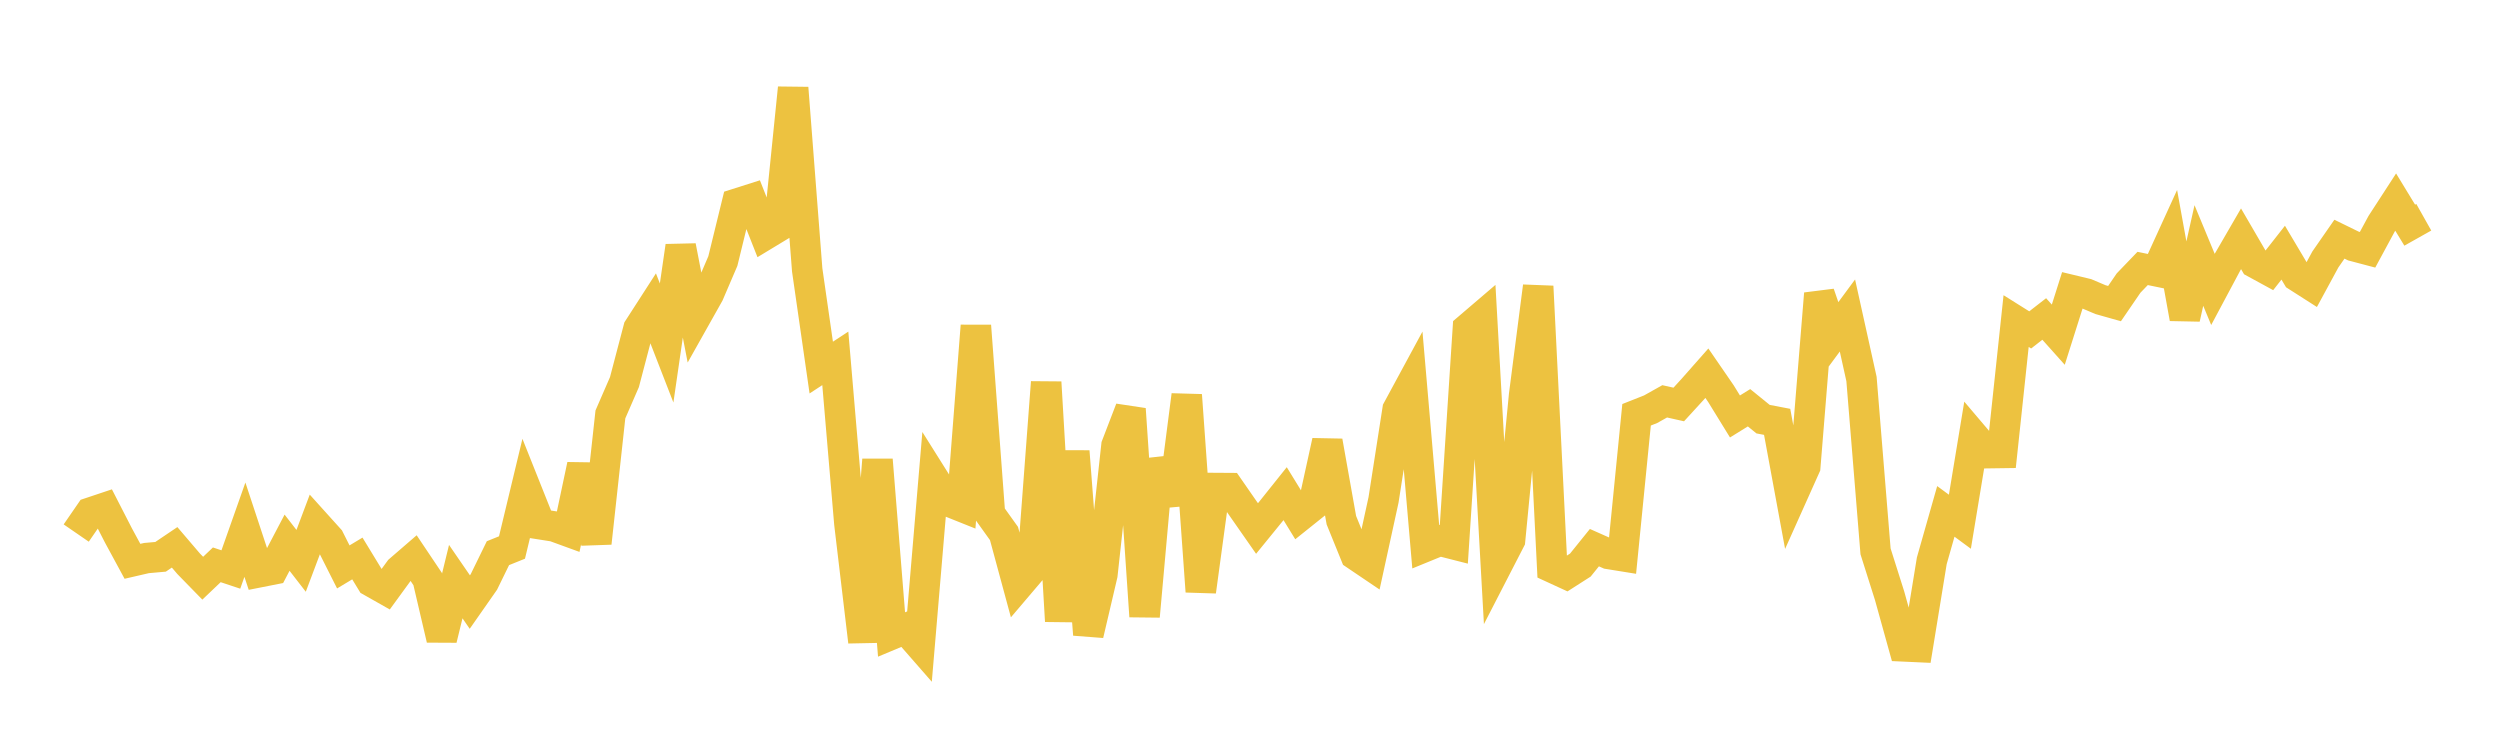 <svg width="164" height="48" xmlns="http://www.w3.org/2000/svg" xmlns:xlink="http://www.w3.org/1999/xlink"><path fill="none" stroke="rgb(237,194,64)" stroke-width="2" d="M5,34.968L5.922,33.629L6.844,33.321L7.766,35.118L8.689,36.822L9.611,36.609L10.533,36.527L11.455,35.905L12.377,36.985L13.299,37.93L14.222,37.052L15.144,37.359L16.066,34.748L16.988,37.541L17.91,37.359L18.832,35.601L19.754,36.791L20.677,34.337L21.599,35.36L22.521,37.19L23.443,36.636L24.365,38.15L25.287,38.672L26.21,37.405L27.132,36.609L28.054,37.984L28.976,41.93L29.898,38.154L30.82,39.495L31.743,38.175L32.665,36.288L33.587,35.916L34.509,32.079L35.431,34.39L36.353,34.535L37.275,34.871L38.198,30.514L39.12,35.623L40.042,27.186L40.964,25.064L41.886,21.554L42.808,20.124L43.731,22.5L44.653,16.148L45.575,20.916L46.497,19.276L47.419,17.126L48.341,13.357L49.263,13.064L50.186,15.403L51.108,14.845L52.03,5.773L52.952,17.707L53.874,24.113L54.796,23.509L55.719,34.338L56.641,42.097L57.563,30.163L58.485,41.623L59.407,41.237L60.329,42.292L61.251,31.403L62.174,32.872L63.096,33.241L64.018,21.373L64.94,33.71L65.862,34.998L66.784,38.402L67.707,37.317L68.629,25.079L69.551,40.744L70.473,29.613L71.395,41.625L72.317,37.69L73.24,29.235L74.162,26.836L75.084,40.429L76.006,30.155L76.928,33.062L77.85,25.922L78.772,38.799L79.695,32.014L80.617,32.02L81.539,33.349L82.461,34.67L83.383,33.538L84.305,32.384L85.228,33.887L86.15,33.149L87.072,28.947L87.994,34.125L88.916,36.396L89.838,37.019L90.76,32.793L91.683,26.868L92.605,25.164L93.527,35.85L94.449,35.473L95.371,35.708L96.293,21.55L97.216,20.761L98.138,37.219L99.06,35.429L99.982,25.918L100.904,18.789L101.826,37.234L102.749,37.659L103.671,37.069L104.593,35.926L105.515,36.336L106.437,36.485L107.359,27.21L108.281,26.845L109.204,26.327L110.126,26.534L111.048,25.527L111.97,24.482L112.892,25.822L113.814,27.32L114.737,26.749L115.659,27.497L116.581,27.673L117.503,32.67L118.425,30.613L119.347,19.265L120.269,21.947L121.192,20.696L122.114,24.861L123.036,36.17L123.958,39.083L124.88,42.402L125.802,42.444L126.725,36.788L127.647,33.547L128.569,34.226L129.491,28.641L130.413,29.727L131.335,29.714L132.257,21.063L133.18,21.642L134.102,20.925L135.024,21.956L135.946,19.042L136.868,19.264L137.79,19.655L138.713,19.916L139.635,18.569L140.557,17.61L141.479,17.8L142.401,15.781L143.323,20.884L144.246,16.76L145.168,18.983L146.09,17.255L147.012,15.664L147.934,17.248L148.856,17.751L149.778,16.575L150.701,18.129L151.623,18.718L152.545,17.018L153.467,15.691L154.389,16.142L155.311,16.386L156.234,14.678L157.156,13.257L158.078,14.771L159,14.252"></path></svg>
